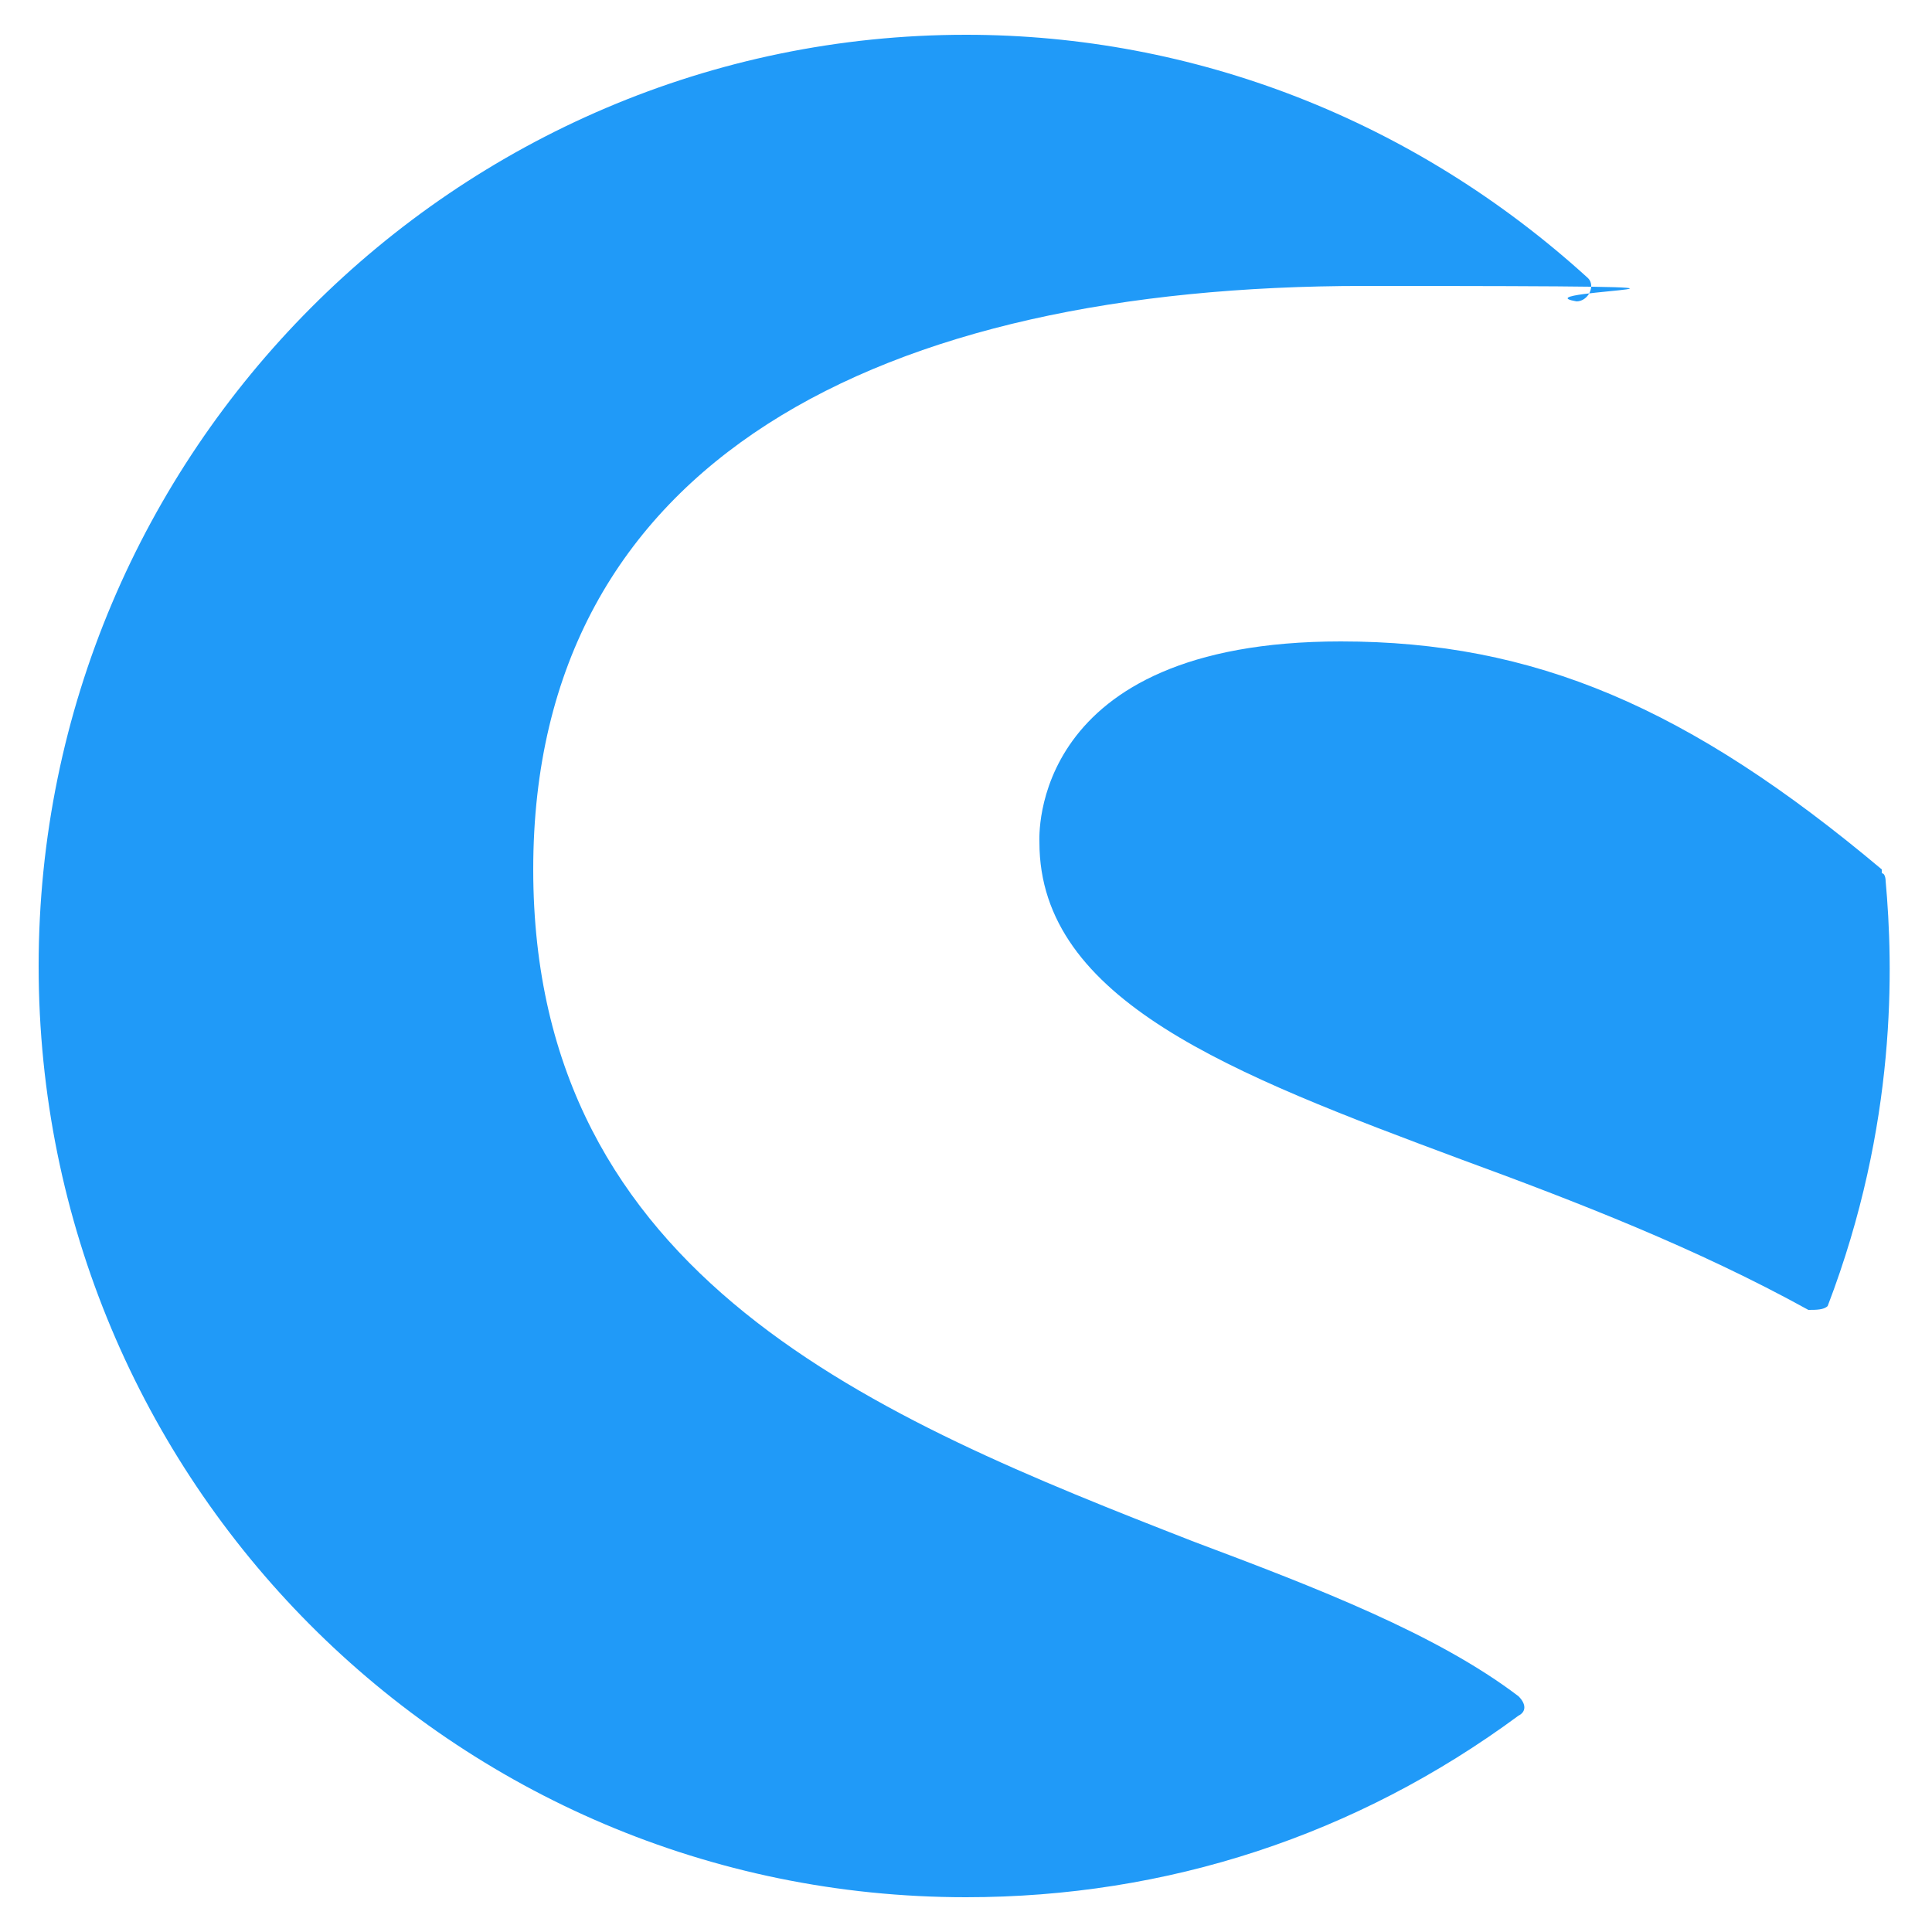 <?xml version="1.0" encoding="UTF-8"?>
<svg id="Layer_1" data-name="Layer 1" xmlns="http://www.w3.org/2000/svg" version="1.1" viewBox="0 0 50 50">
  <defs>
    <style>
      .cls-1 {
        fill: #209af8;
        stroke-width: 0px;
      }
    </style>
  </defs>
  <path class="cls-1" d="M25,49.1c5.2,0,10.1-1.6,14.3-4.7h0c.2-.1.2-.3,0-.5,0,0,0,0,0,0-2.1-1.6-5.2-2.8-8.4-4-8.2-3.2-17.1-6.8-17.1-17.4s9-15.1,21.5-15.1,3.8.1,5.5.4c.3,0,.5-.4.3-.6C36.6,3.1,30.9.9,25,.9,11.8.9,1,11.7,1,25s10.7,24.1,24,24.1Z"/>
  <path class="cls-1" d="M48.7,22.5c-5-4.2-9-5.9-14-5.9-8.1,0-7.8,5.1-7.8,5.2,0,4.1,5,6,10.9,8.2,3,1.1,6.1,2.3,9,3.9.2,0,.4,0,.5-.1,0,0,0,0,0,0,1.8-4.7,1.7-8.8,1.5-11h0c0,0,0-.2-.1-.2Z"/>
</svg>
